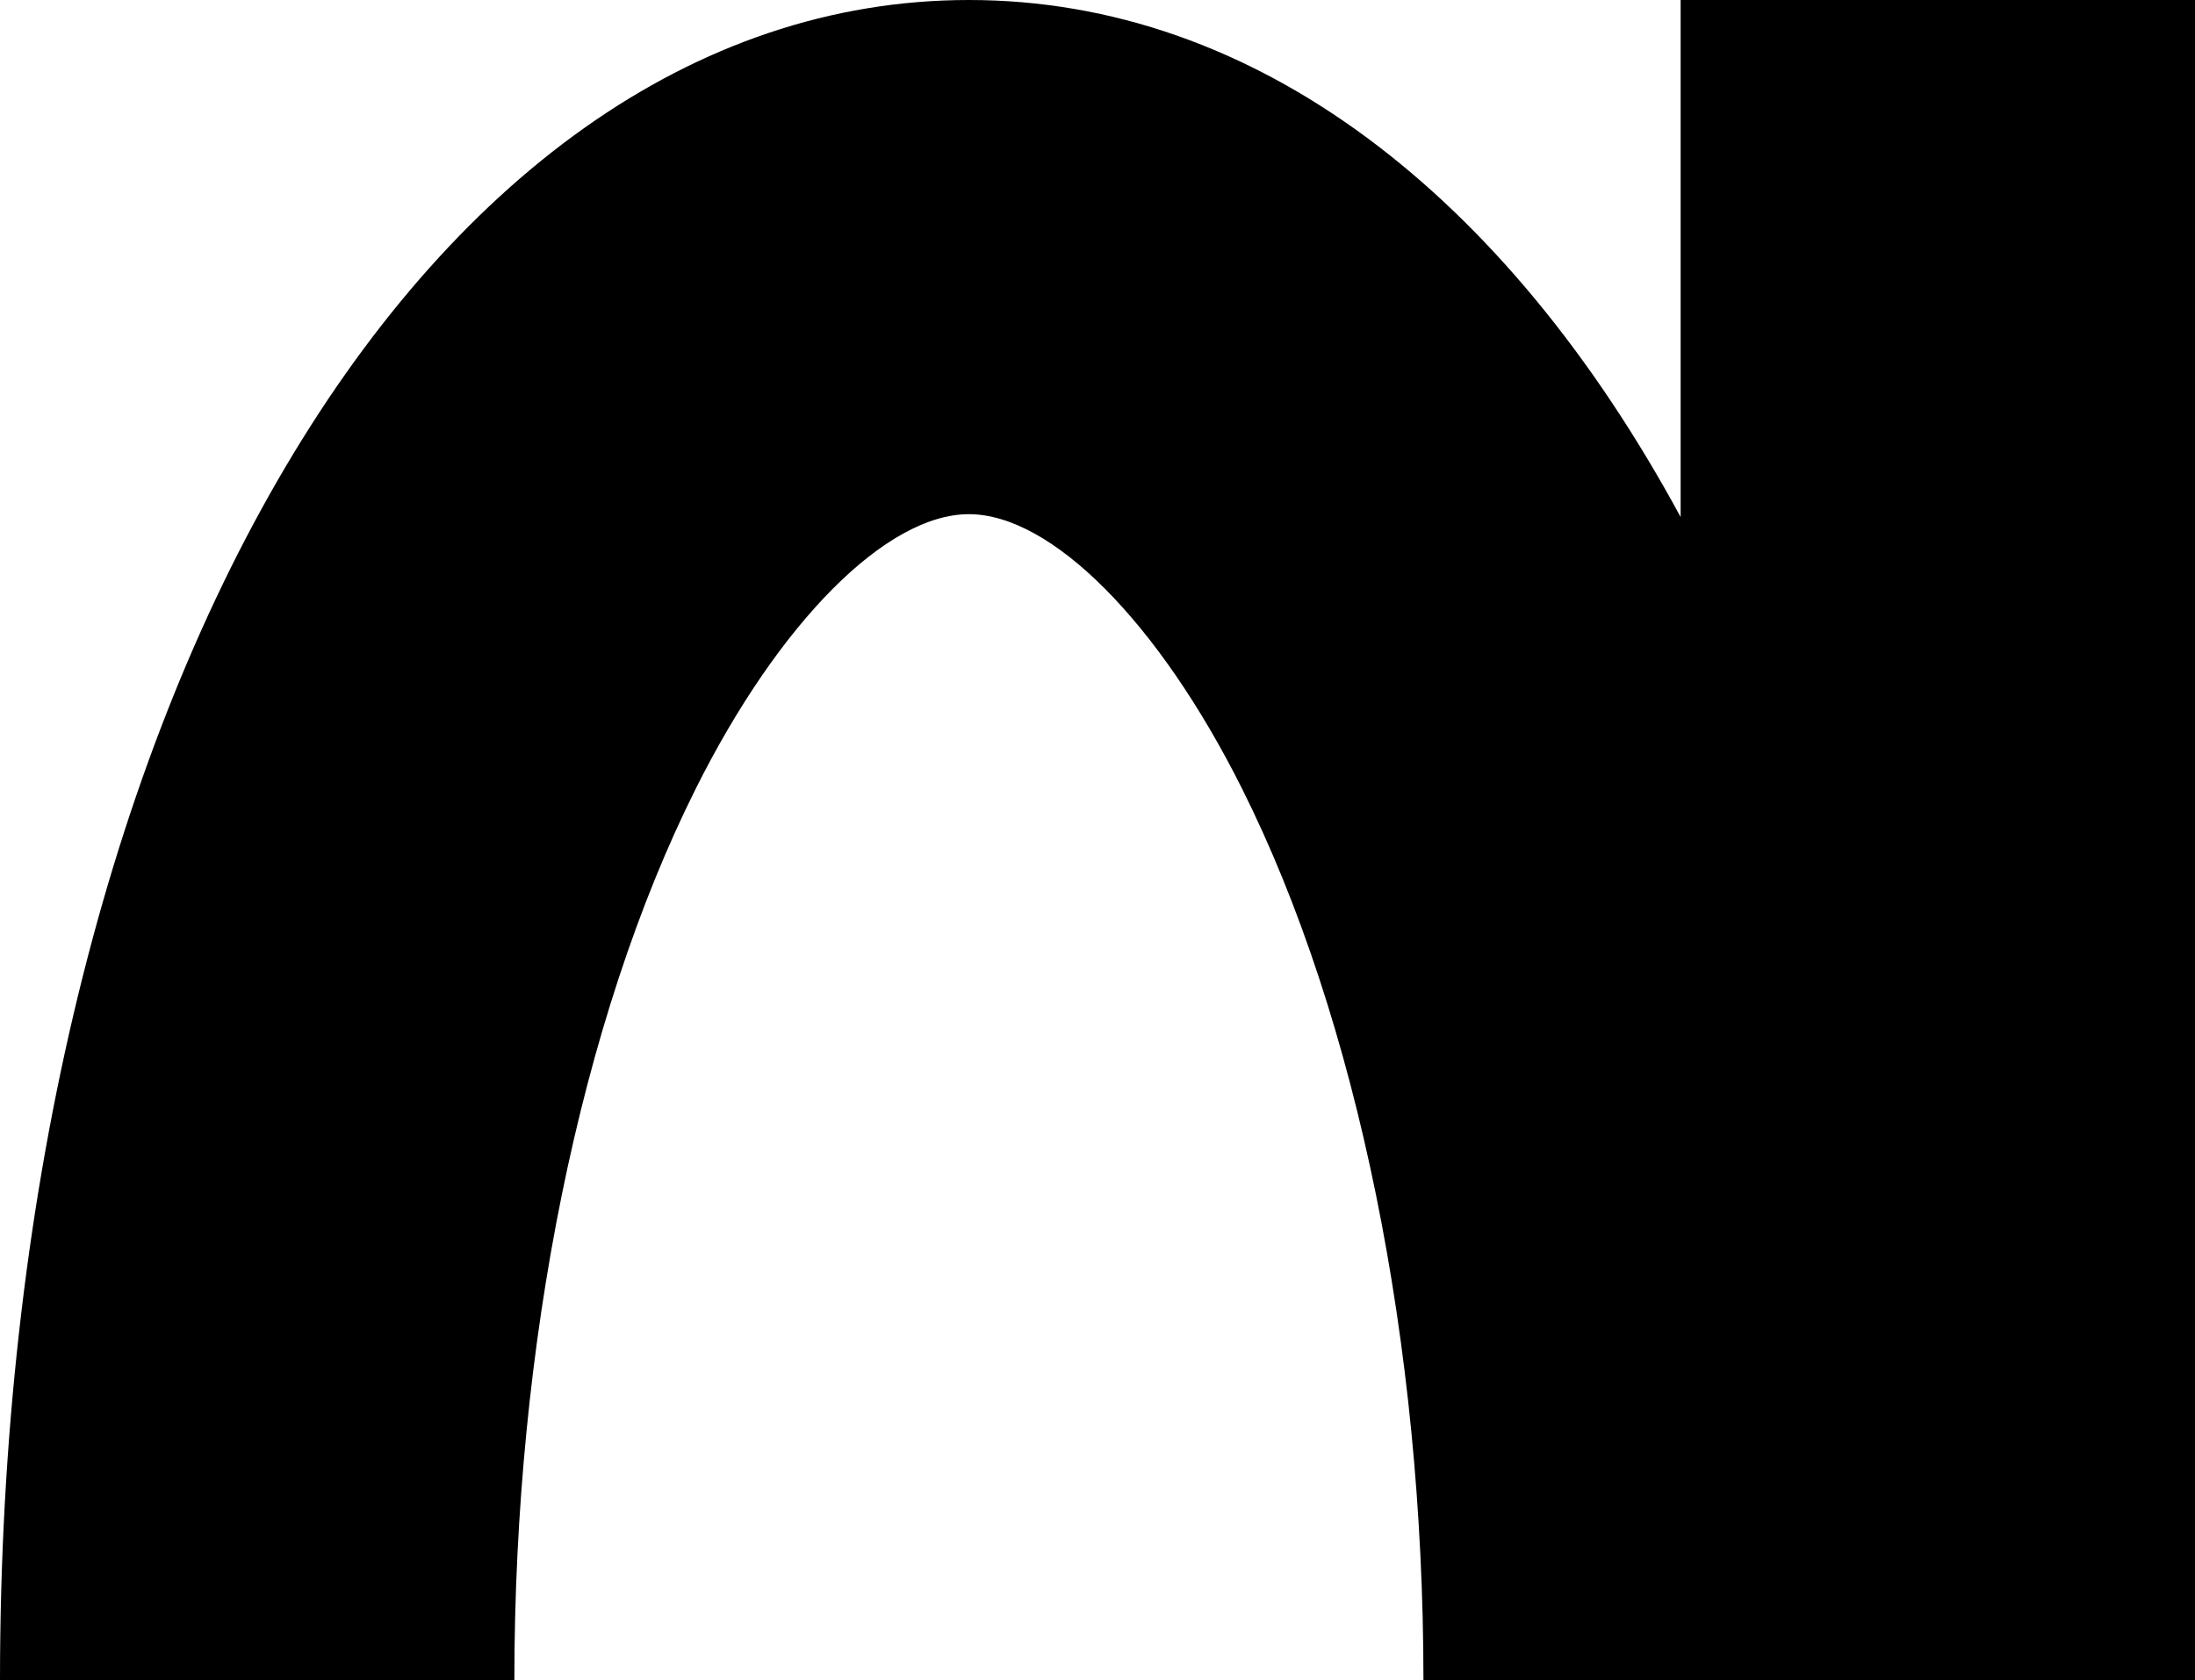 <?xml version="1.0" encoding="UTF-8"?> <svg xmlns="http://www.w3.org/2000/svg" id="Livello_2" data-name="Livello 2" viewBox="0 0 512 392.02"><defs><style> .cls-1 { stroke-width: 0px; } </style></defs><g id="Livello_2-2" data-name="Livello 2"><g id="Livello_1-2" data-name="Livello 1-2"><path class="cls-1" d="M392.02,0v120.64C351.37,45.54,292.97,0,226.01,0,97.16,0,0,168.53,0,392.02h119.98c0-78.41,15.41-154.2,42.29-207.96,19.46-38.93,44.48-64.09,63.73-64.09s44.27,25.16,63.74,64.09c26.88,53.76,42.29,129.55,42.29,207.96h179.97V0h-119.98Z"></path></g></g></svg> 
